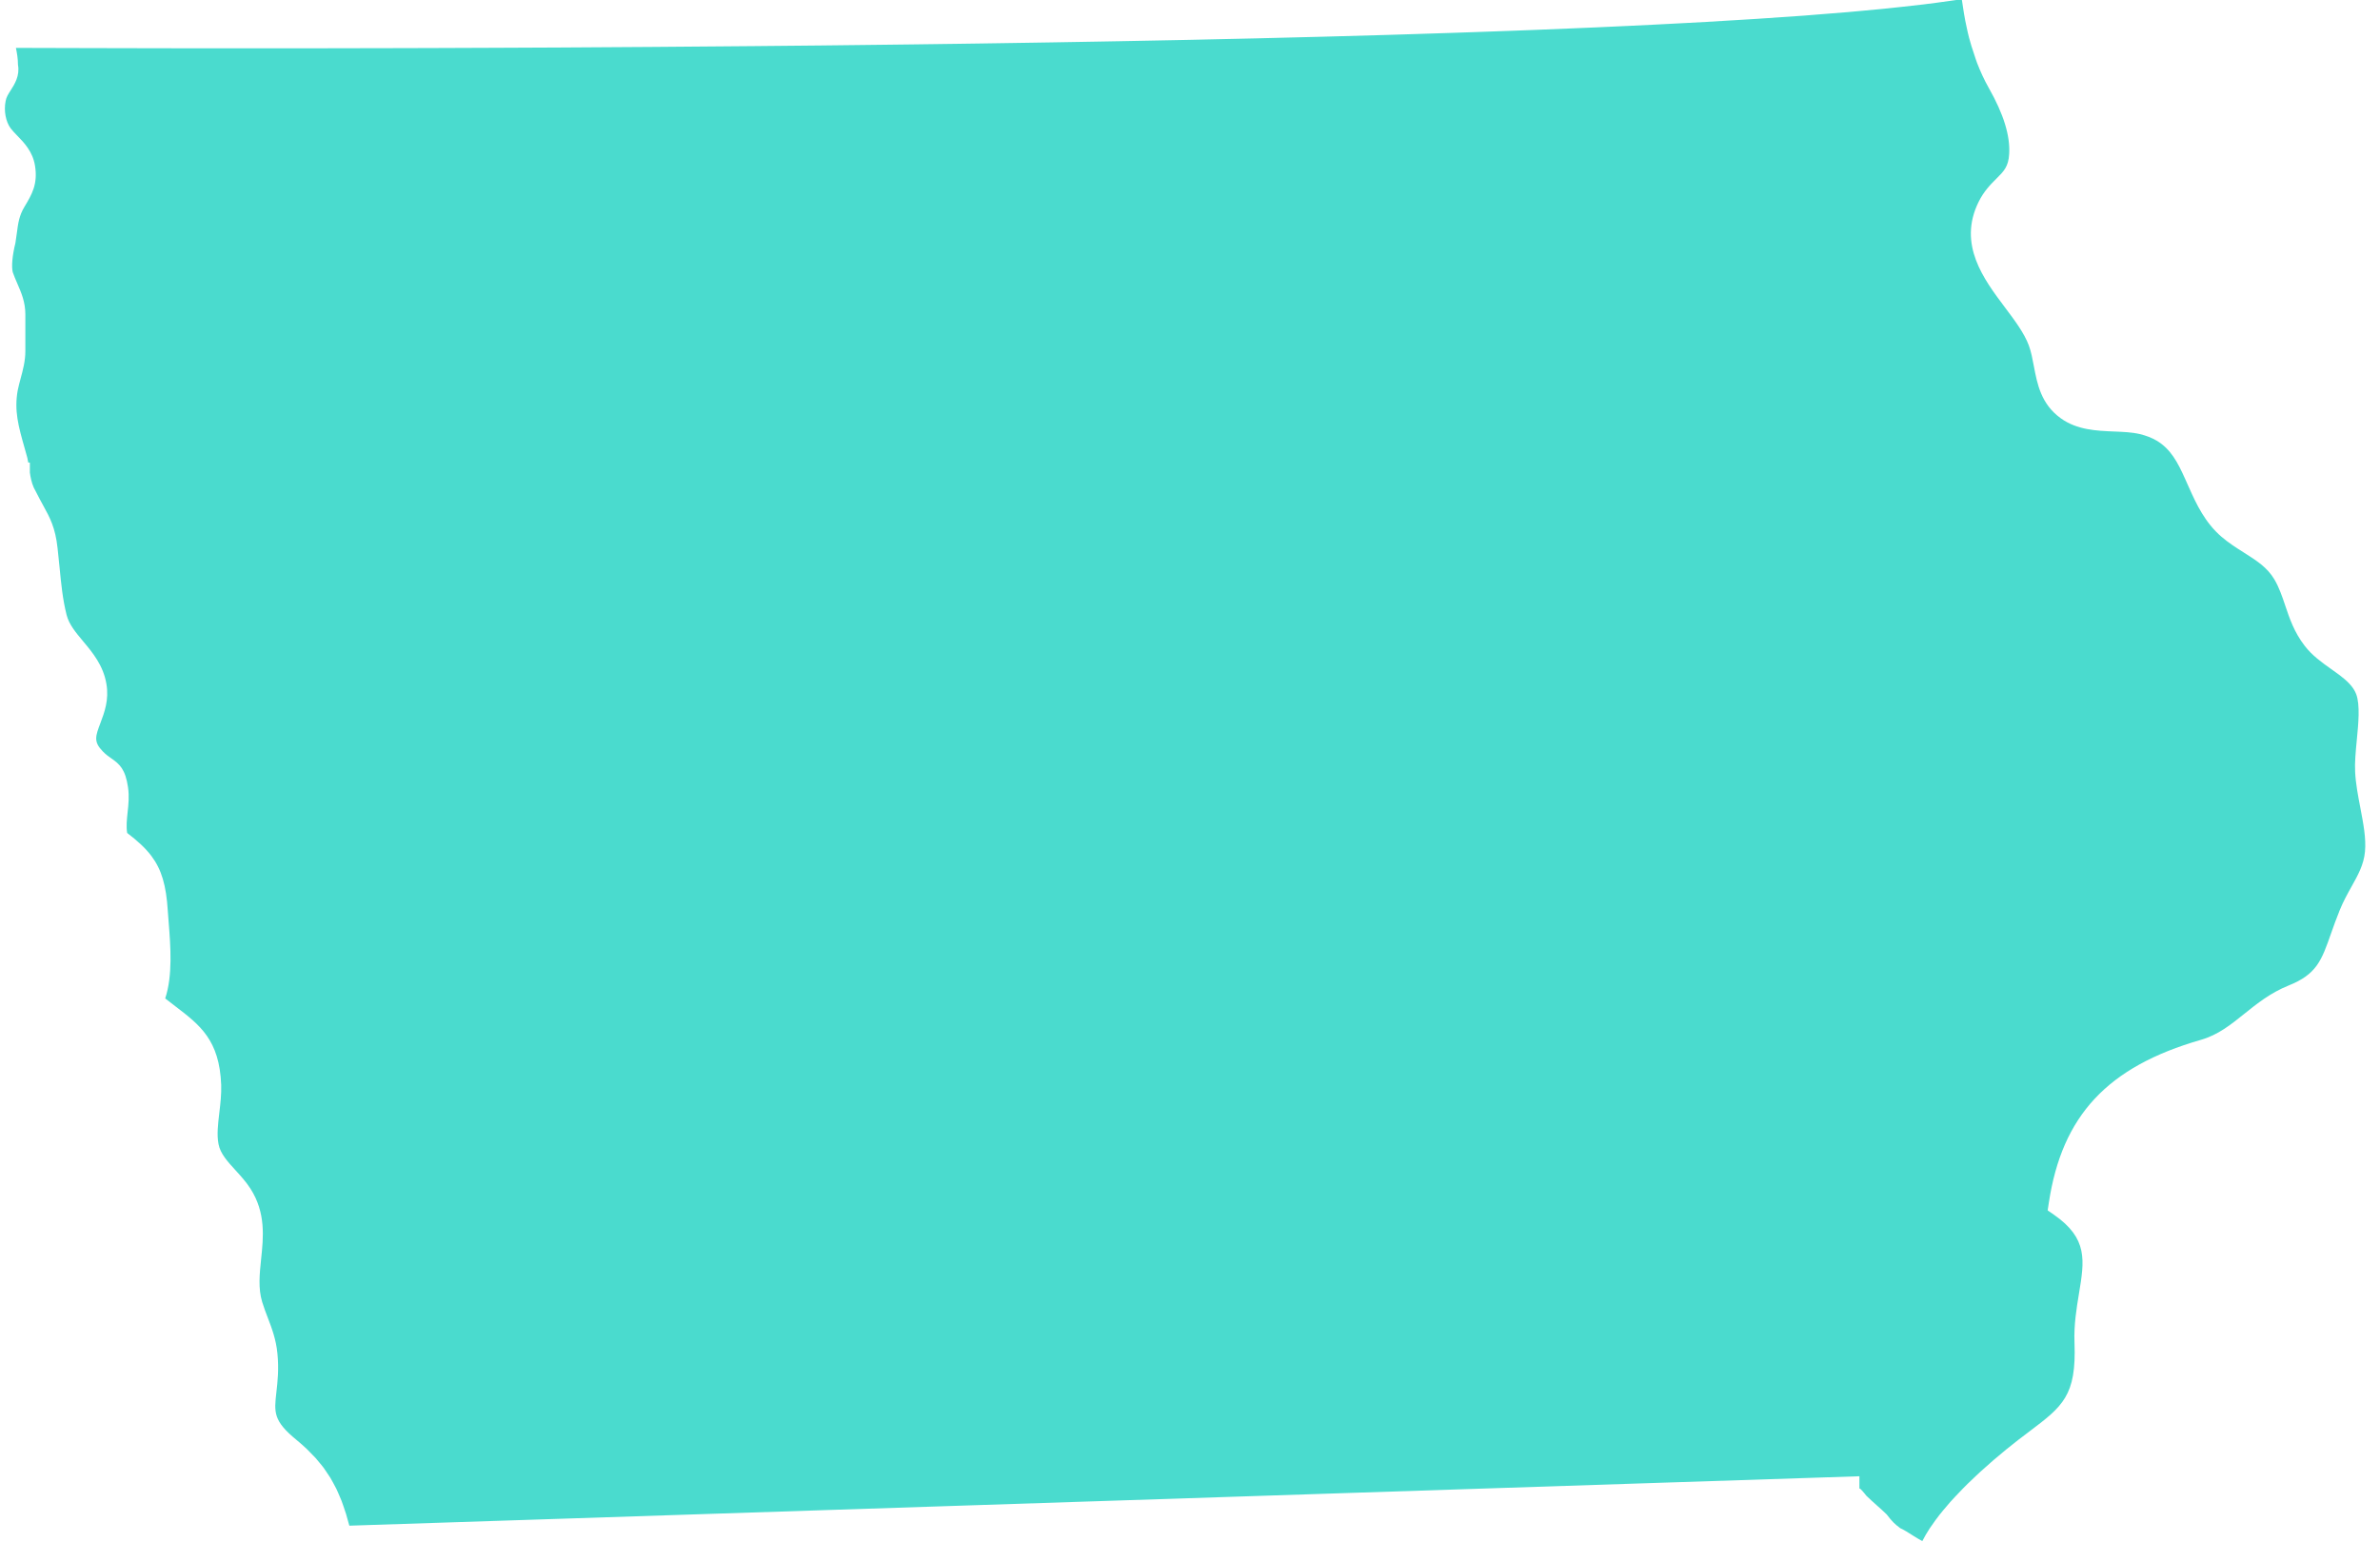 <?xml version="1.0" encoding="UTF-8"?><svg xmlns="http://www.w3.org/2000/svg" xmlns:xlink="http://www.w3.org/1999/xlink" xmlns:avocode="https://avocode.com/" id="SVGDoc" width="96px" height="63px" version="1.1" viewBox="0 0 96 63" aria-hidden="true" style="fill:url(#CerosGradient_id6c7232469);"><defs><linearGradient class="cerosgradient" data-cerosgradient="true" id="CerosGradient_id6c7232469" gradientUnits="userSpaceOnUse" x1="50%" y1="100%" x2="50%" y2="0%"><stop offset="0%" stop-color="#4ADBCE"/><stop offset="100%" stop-color="#4ADBCE"/></linearGradient><linearGradient/></defs><g><g><path d="M79.632,2.197c-0.077,-0.226 -0.15,-0.449 -0.207,-0.672c-0.035,-0.133 -0.063,-0.261 -0.091,-0.392c-0.044,-0.201 -0.084,-0.396 -0.115,-0.589c-0.022,-0.131 -0.042,-0.257 -0.059,-0.384c-0.008,-0.062 -0.022,-0.129 -0.029,-0.19c-0.081,0.013 -0.179,0.024 -0.263,0.036c-0.232,0.035 -0.476,0.068 -0.728,0.101c-0.181,0.024 -0.361,0.048 -0.552,0.071c-0.272,0.033 -0.56,0.065 -0.852,0.096c-0.199,0.022 -0.392,0.044 -0.599,0.064c-0.326,0.033 -0.671,0.065 -1.018,0.097c-0.198,0.018 -0.386,0.036 -0.591,0.054c-0.458,0.039 -0.938,0.077 -1.429,0.114c-0.113,0.009 -0.216,0.018 -0.331,0.027c-0.609,0.045 -1.243,0.088 -1.897,0.13c-0.217,0.014 -0.447,0.027 -0.669,0.041c-0.449,0.028 -0.9,0.055 -1.368,0.082c-0.285,0.016 -0.581,0.031 -0.872,0.047c-0.426,0.023 -0.852,0.045 -1.29,0.067c-0.313,0.016 -0.634,0.031 -0.953,0.046c-0.439,0.02 -0.88,0.041 -1.331,0.061c-0.332,0.014 -0.668,0.028 -1.006,0.042c-0.449,0.019 -0.903,0.038 -1.363,0.056c-0.349,0.013 -0.699,0.027 -1.054,0.04c-0.471,0.017 -0.948,0.034 -1.429,0.051c-0.352,0.012 -0.703,0.024 -1.06,0.036c-0.509,0.017 -1.026,0.033 -1.543,0.049c-0.334,0.01 -0.666,0.021 -1.003,0.031c-0.616,0.018 -1.241,0.035 -1.867,0.052c-0.244,0.007 -0.484,0.014 -0.73,0.02c-1.77,0.047 -3.572,0.089 -5.394,0.127c-0.287,0.006 -0.575,0.011 -0.862,0.017c-0.636,0.012 -1.271,0.025 -1.91,0.037c-0.318,0.006 -0.636,0.011 -0.955,0.017c-0.603,0.01 -1.205,0.021 -1.81,0.031c-0.342,0.006 -0.683,0.011 -1.025,0.016c-0.586,0.009 -1.171,0.018 -1.757,0.027c-0.353,0.005 -0.704,0.01 -1.056,0.015c-0.58,0.008 -1.159,0.015 -1.738,0.023c-0.337,0.004 -0.673,0.008 -1.009,0.012c-0.64,0.008 -1.277,0.015 -1.913,0.022c-0.262,0.003 -0.526,0.006 -0.788,0.009c-0.708,0.007 -1.411,0.014 -2.111,0.02c-0.204,0.002 -0.408,0.004 -0.611,0.006c-2.732,0.025 -5.397,0.043 -7.948,0.057c-0.177,0.001 -0.348,0.001 -0.522,0.002c-0.679,0.004 -1.35,0.007 -2.011,0.009c-0.179,0.001 -0.353,0.002 -0.531,0.002c-0.626,0.003 -1.244,0.005 -1.851,0.007c-0.228,0.001 -0.451,0.001 -0.677,0.002c-0.537,0.001 -1.066,0.003 -1.586,0.004c-0.246,0 -0.49,0.001 -0.731,0.001c-0.519,0.001 -1.026,0.002 -1.525,0.003c-0.21,0 -0.42,0 -0.627,0c-0.489,0.001 -0.963,0.001 -1.432,0.001c-0.208,0 -0.421,0 -0.625,0c-0.083,0 -0.172,0.001 -0.254,0.001c-0.361,0 -0.698,-0.001 -1.044,-0.001c-0.206,0 -0.418,0 -0.618,0c-0.455,0 -0.886,-0.001 -1.313,-0.001c-0.15,-0.001 -0.31,-0.001 -0.456,-0.001c-0.391,0 -0.755,-0.001 -1.118,-0.002c-0.171,0 -0.354,0 -0.518,-0.001c-0.499,-0.001 -0.971,-0.002 -1.411,-0.003c-1.328,-0.002 -2.334,-0.005 -2.954,-0.008c0.042,0.204 0.083,0.43 0.083,0.682c0.082,0.441 -0.138,0.786 -0.299,1.038c-0.097,0.151 -0.172,0.27 -0.199,0.426c-0.079,0.391 0.006,0.836 0.204,1.099c0.077,0.103 0.17,0.196 0.263,0.293c0.278,0.285 0.622,0.64 0.717,1.207c0.125,0.752 -0.13,1.174 -0.424,1.665c-0.216,0.356 -0.257,0.672 -0.309,1.072c-0.017,0.125 -0.034,0.254 -0.056,0.388c-0.127,0.516 -0.164,0.952 -0.107,1.18c0.049,0.147 0.12,0.307 0.186,0.461c0.158,0.364 0.322,0.74 0.322,1.241v1.481c0,0.396 -0.098,0.764 -0.195,1.12c-0.041,0.153 -0.082,0.307 -0.113,0.46c-0.149,0.826 0.031,1.458 0.279,2.334l0.11,0.395c0.014,0.067 0.024,0.124 0.034,0.182l0.067,0.008v0v0.4v0l0.022,0.143c0.039,0.208 0.093,0.415 0.218,0.622c0.119,0.237 0.211,0.405 0.294,0.556c0.276,0.502 0.492,0.899 0.582,1.718c0.03,0.258 0.056,0.519 0.081,0.779c0.065,0.666 0.125,1.296 0.284,1.922c0.097,0.385 0.36,0.699 0.665,1.064c0.382,0.456 0.815,0.974 0.941,1.72c0.113,0.642 -0.083,1.161 -0.24,1.578c-0.201,0.533 -0.285,0.753 0.088,1.14c0.137,0.142 0.252,0.22 0.348,0.286c0.34,0.235 0.571,0.444 0.676,1.169c0.053,0.366 0.018,0.699 -0.018,1.022c-0.031,0.297 -0.059,0.562 -0.016,0.82c0.418,0.32 0.739,0.61 0.981,0.934c0.405,0.541 0.594,1.178 0.657,2.205l0.037,0.484c0.075,0.957 0.166,2.119 -0.141,3.053c0.142,0.112 0.278,0.216 0.409,0.316c0.993,0.759 1.778,1.359 1.849,3.168c0.012,0.383 -0.031,0.76 -0.075,1.125c-0.054,0.459 -0.106,0.893 -0.033,1.266c0.074,0.387 0.36,0.7 0.691,1.062c0.207,0.227 0.421,0.462 0.596,0.734c0.627,0.976 0.524,1.966 0.432,2.839c-0.063,0.609 -0.124,1.184 0.042,1.734c0.067,0.221 0.146,0.426 0.223,0.627c0.165,0.432 0.336,0.879 0.391,1.443c0.065,0.648 0.007,1.156 -0.04,1.565c-0.093,0.82 -0.132,1.159 0.813,1.933c0.146,0.12 0.282,0.24 0.411,0.362c0.048,0.045 0.089,0.091 0.134,0.137c0.078,0.077 0.156,0.155 0.228,0.234c0.047,0.052 0.088,0.108 0.133,0.161c0.063,0.075 0.127,0.149 0.184,0.226c0.042,0.057 0.08,0.118 0.12,0.176c0.053,0.078 0.107,0.155 0.157,0.236c0.037,0.061 0.07,0.126 0.105,0.189c0.045,0.084 0.092,0.166 0.135,0.254c0.032,0.066 0.061,0.137 0.091,0.205c0.04,0.09 0.08,0.181 0.117,0.276c0.027,0.072 0.053,0.149 0.079,0.224c0.035,0.1 0.07,0.2 0.102,0.305c0.023,0.078 0.045,0.161 0.068,0.242c0.021,0.078 0.044,0.15 0.065,0.231l60.91,-1.994v0v0.513c0,-0.053 0.064,0.018 0.107,0.066c0.061,0.068 0.121,0.137 0.172,0.206c0.126,0.124 0.266,0.248 0.404,0.372c0.145,0.129 0.289,0.257 0.418,0.384c0.217,0.283 0.313,0.378 0.542,0.551c0.14,0.06 0.337,0.186 0.535,0.312c0.117,0.075 0.238,0.144 0.359,0.213c0.085,-0.169 0.187,-0.341 0.299,-0.514c0.028,-0.043 0.061,-0.085 0.09,-0.128c0.093,-0.136 0.19,-0.271 0.296,-0.407c0.048,-0.062 0.101,-0.124 0.151,-0.186c0.096,-0.117 0.194,-0.233 0.297,-0.349c0.06,-0.067 0.121,-0.133 0.183,-0.199c0.102,-0.11 0.205,-0.219 0.312,-0.327c0.066,-0.066 0.131,-0.132 0.197,-0.198c0.11,-0.107 0.22,-0.212 0.332,-0.317c0.065,-0.061 0.129,-0.121 0.194,-0.181c0.124,-0.112 0.246,-0.22 0.369,-0.327c0.052,-0.046 0.105,-0.094 0.157,-0.139c0.175,-0.149 0.347,-0.294 0.515,-0.431c0.333,-0.272 0.64,-0.505 0.922,-0.717c1.349,-1.019 1.907,-1.441 1.825,-3.584c-0.028,-0.725 0.083,-1.39 0.18,-1.978c0.222,-1.34 0.369,-2.226 -1.006,-3.183l-0.256,-0.178v0l0.047,-0.307c0.533,-3.522 2.367,-5.487 6.129,-6.571c0.7,-0.201 1.211,-0.613 1.753,-1.049c0.517,-0.415 1.051,-0.845 1.784,-1.142c1.138,-0.455 1.333,-1.007 1.718,-2.104c0.102,-0.288 0.212,-0.6 0.35,-0.938c0.141,-0.348 0.31,-0.653 0.475,-0.949c0.265,-0.475 0.495,-0.885 0.543,-1.412c0.013,-0.133 0.015,-0.271 0.009,-0.413c-0.011,-0.284 -0.055,-0.583 -0.11,-0.894c-0.027,-0.155 -0.057,-0.314 -0.088,-0.474c-0.091,-0.474 -0.185,-0.964 -0.208,-1.438c-0.02,-0.376 0.022,-0.81 0.066,-1.269c0.017,-0.169 0.034,-0.343 0.047,-0.516c0.014,-0.174 0.024,-0.346 0.027,-0.51c0.006,-0.329 -0.016,-0.627 -0.097,-0.84c-0.116,-0.306 -0.378,-0.547 -0.686,-0.779c-0.103,-0.078 -0.211,-0.154 -0.32,-0.231c-0.38,-0.269 -0.772,-0.547 -1.072,-0.94c-0.42,-0.543 -0.607,-1.096 -0.787,-1.631c-0.125,-0.371 -0.243,-0.721 -0.436,-1.049c-0.288,-0.486 -0.722,-0.76 -1.224,-1.078c-0.301,-0.19 -0.611,-0.386 -0.909,-0.641c-0.663,-0.573 -1.008,-1.308 -1.305,-1.975v0v0l-0.036,-0.081c-0.005,-0.01 -0.01,-0.02 -0.014,-0.03l-0.11,-0.246c-0.149,-0.333 -0.294,-0.633 -0.47,-0.891c-0.182,-0.266 -0.397,-0.488 -0.684,-0.657c-0.192,-0.112 -0.415,-0.201 -0.682,-0.264c-0.31,-0.073 -0.661,-0.087 -1.032,-0.102c-0.7,-0.028 -1.492,-0.061 -2.147,-0.532c-0.8,-0.575 -0.953,-1.391 -1.089,-2.111c-0.056,-0.295 -0.108,-0.575 -0.201,-0.827c-0.186,-0.502 -0.568,-1.01 -0.973,-1.549c-0.846,-1.126 -1.897,-2.526 -1.057,-4.237c0.214,-0.439 0.493,-0.717 0.717,-0.94c0.306,-0.305 0.492,-0.49 0.52,-1.005c0.043,-0.737 -0.226,-1.605 -0.819,-2.652c-0.191,-0.335 -0.344,-0.675 -0.476,-1.015c-0.045,-0.116 -0.077,-0.228 -0.116,-0.343z" fill="#a6a6a6" fill-opacity="1" style="fill:url(#CerosGradient_id6c7232469);"/></g></g></svg>
